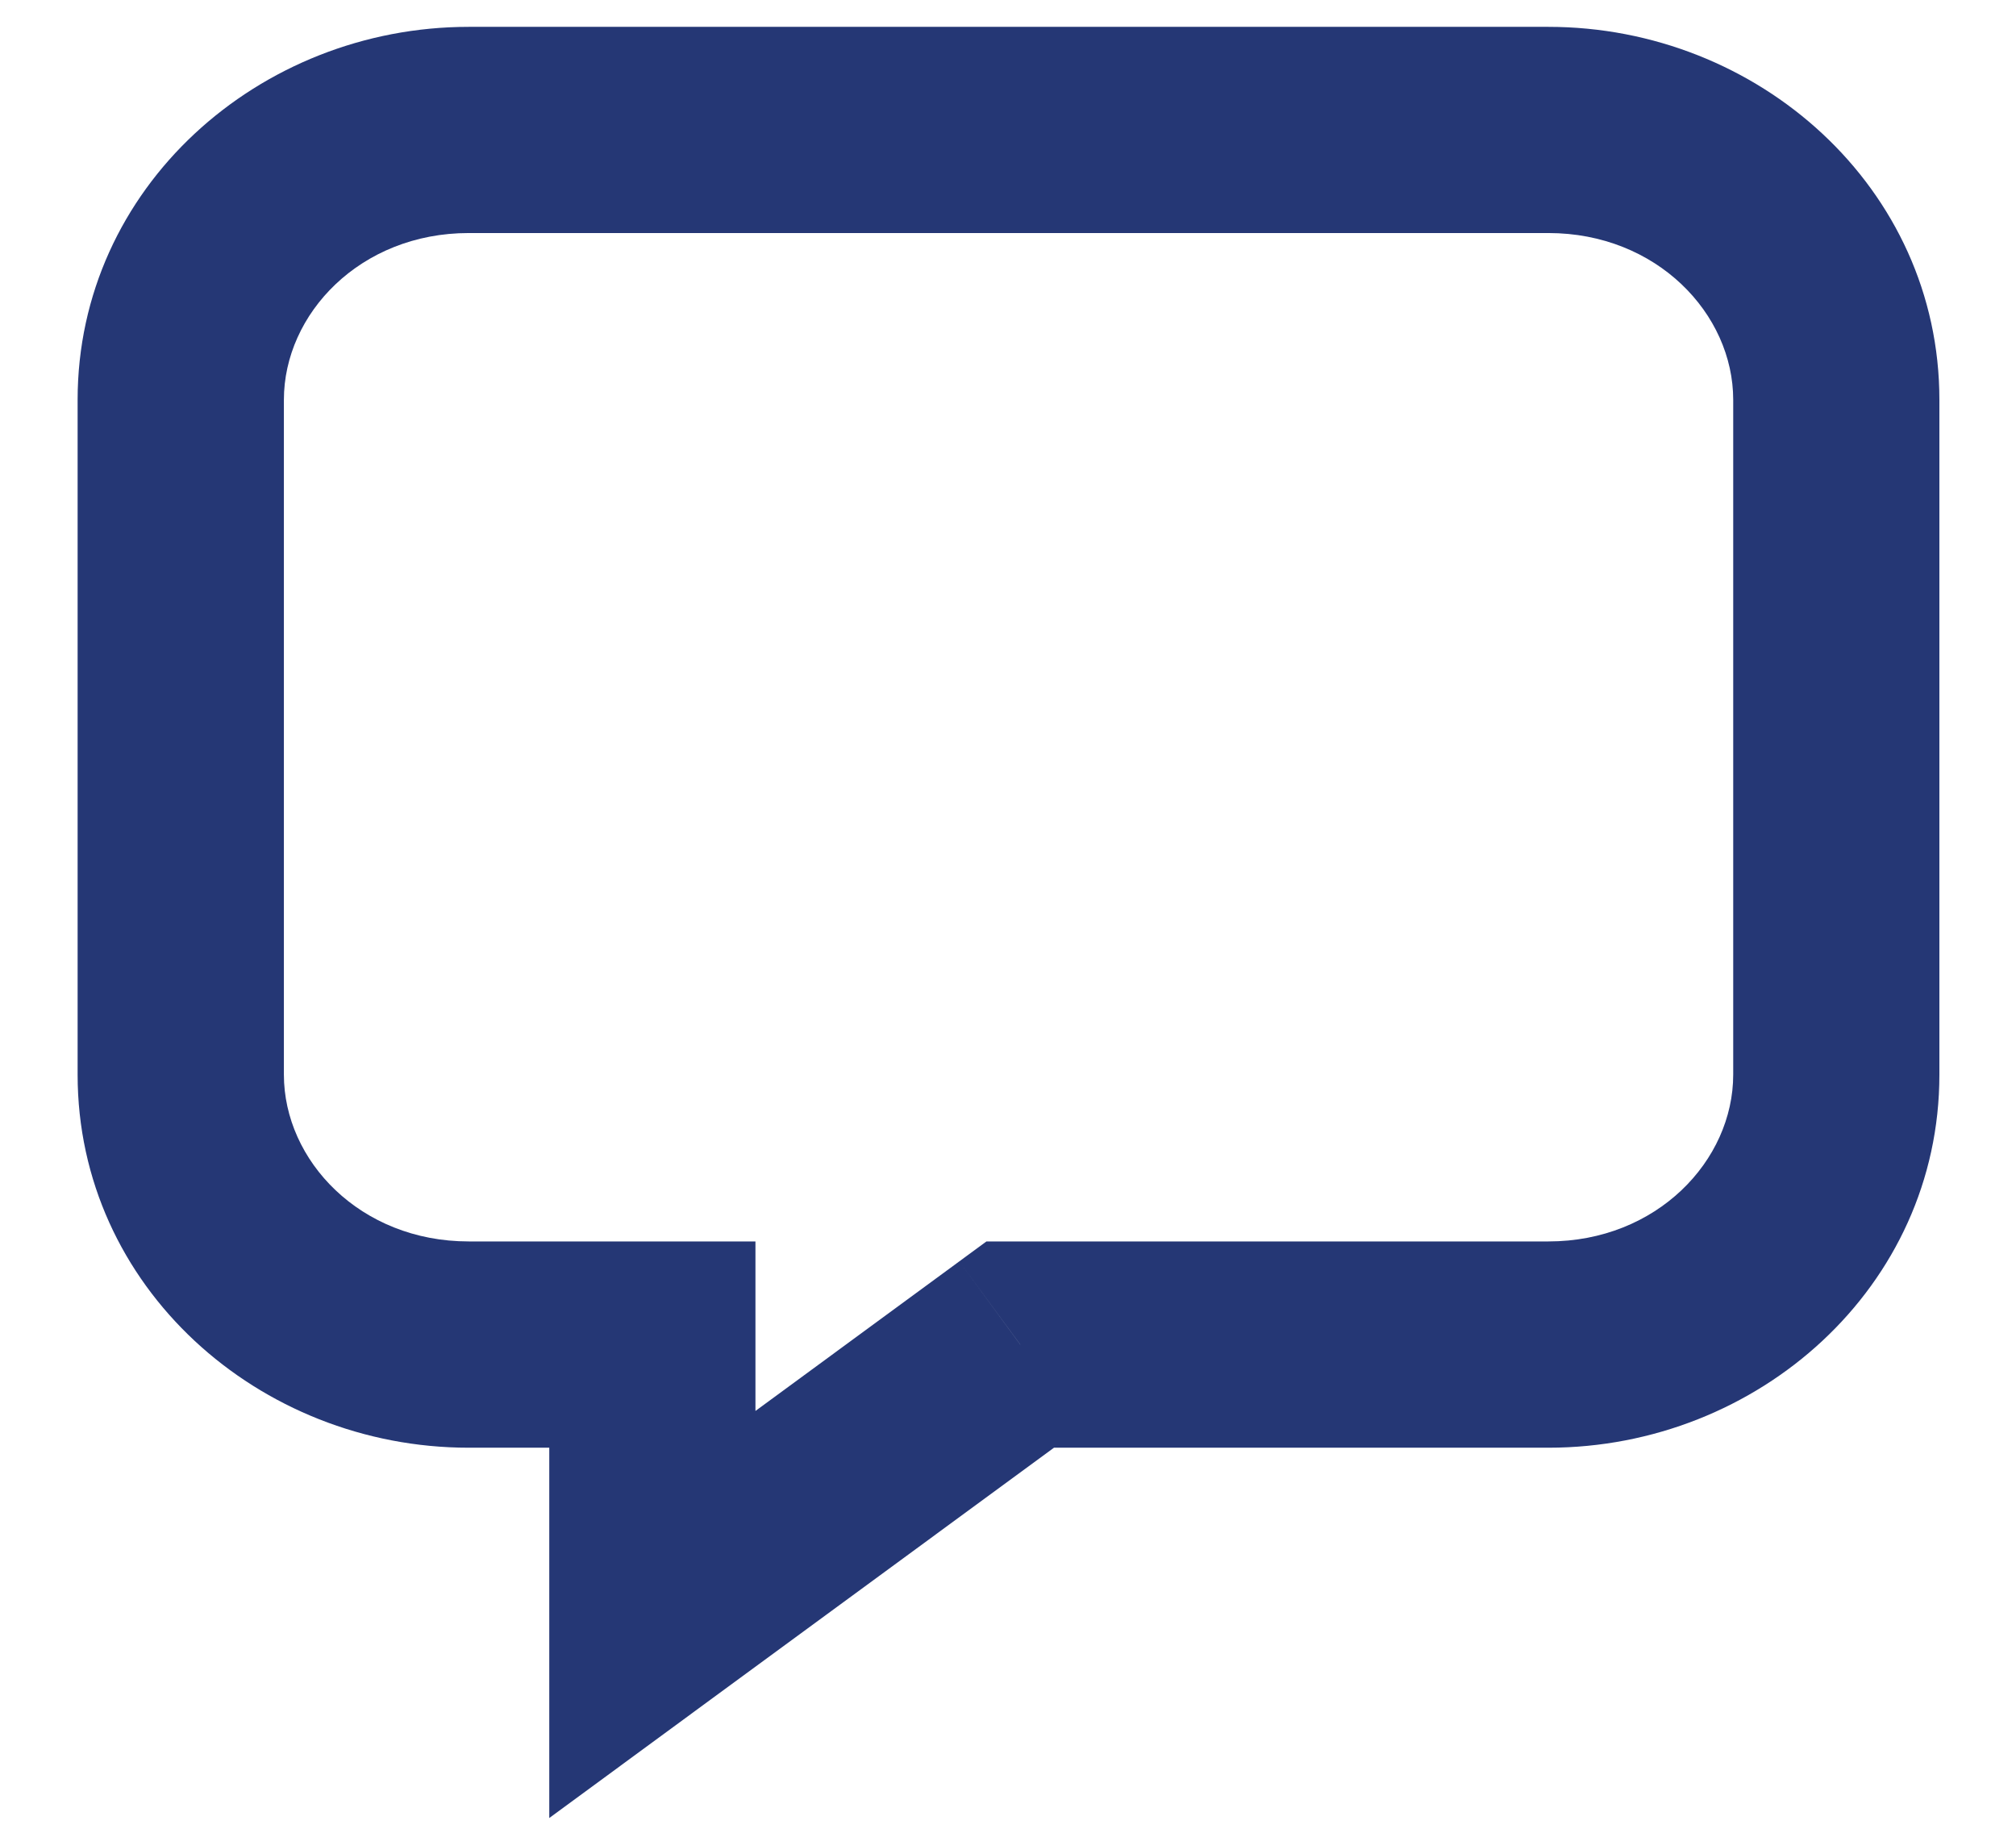 <svg width="22" height="20" viewBox="0 0 22 20" fill="none" xmlns="http://www.w3.org/2000/svg">
<path d="M7.119 14.672H8.244V13.547H7.119V14.672ZM7.119 17.618H5.994V19.839L7.784 18.525L7.119 17.618ZM11.134 14.672V13.547H10.765L10.468 13.765L11.134 14.672ZM3.098 4.363C3.098 3.425 3.931 2.543 5.115 2.543V0.293C2.827 0.293 0.847 2.048 0.847 4.363H3.098ZM3.098 11.727V4.363H0.847V11.727H3.098ZM5.115 13.547C3.931 13.547 3.098 12.665 3.098 11.727H0.847C0.847 14.043 2.827 15.798 5.115 15.798V13.547ZM7.119 13.547H5.115V15.798H7.119V13.547ZM8.244 17.618V14.672H5.994V17.618H8.244ZM10.468 13.765L6.453 16.711L7.784 18.525L11.799 15.58L10.468 13.765ZM16.897 13.547H11.134V15.798H16.897V13.547ZM18.914 11.727C18.914 12.665 18.08 13.547 16.897 13.547V15.798C19.184 15.798 21.164 14.043 21.164 11.727H18.914ZM16.897 2.543C18.08 2.543 18.914 3.425 18.914 4.363H21.164C21.164 2.048 19.184 0.293 16.897 0.293V2.543ZM5.115 2.543H16.897V0.293H5.115V2.543ZM18.914 4.363V8.045H21.164V4.363H18.914ZM18.914 8.045V11.727H21.164V8.045H18.914Z" fill="#253775"/>
</svg>
